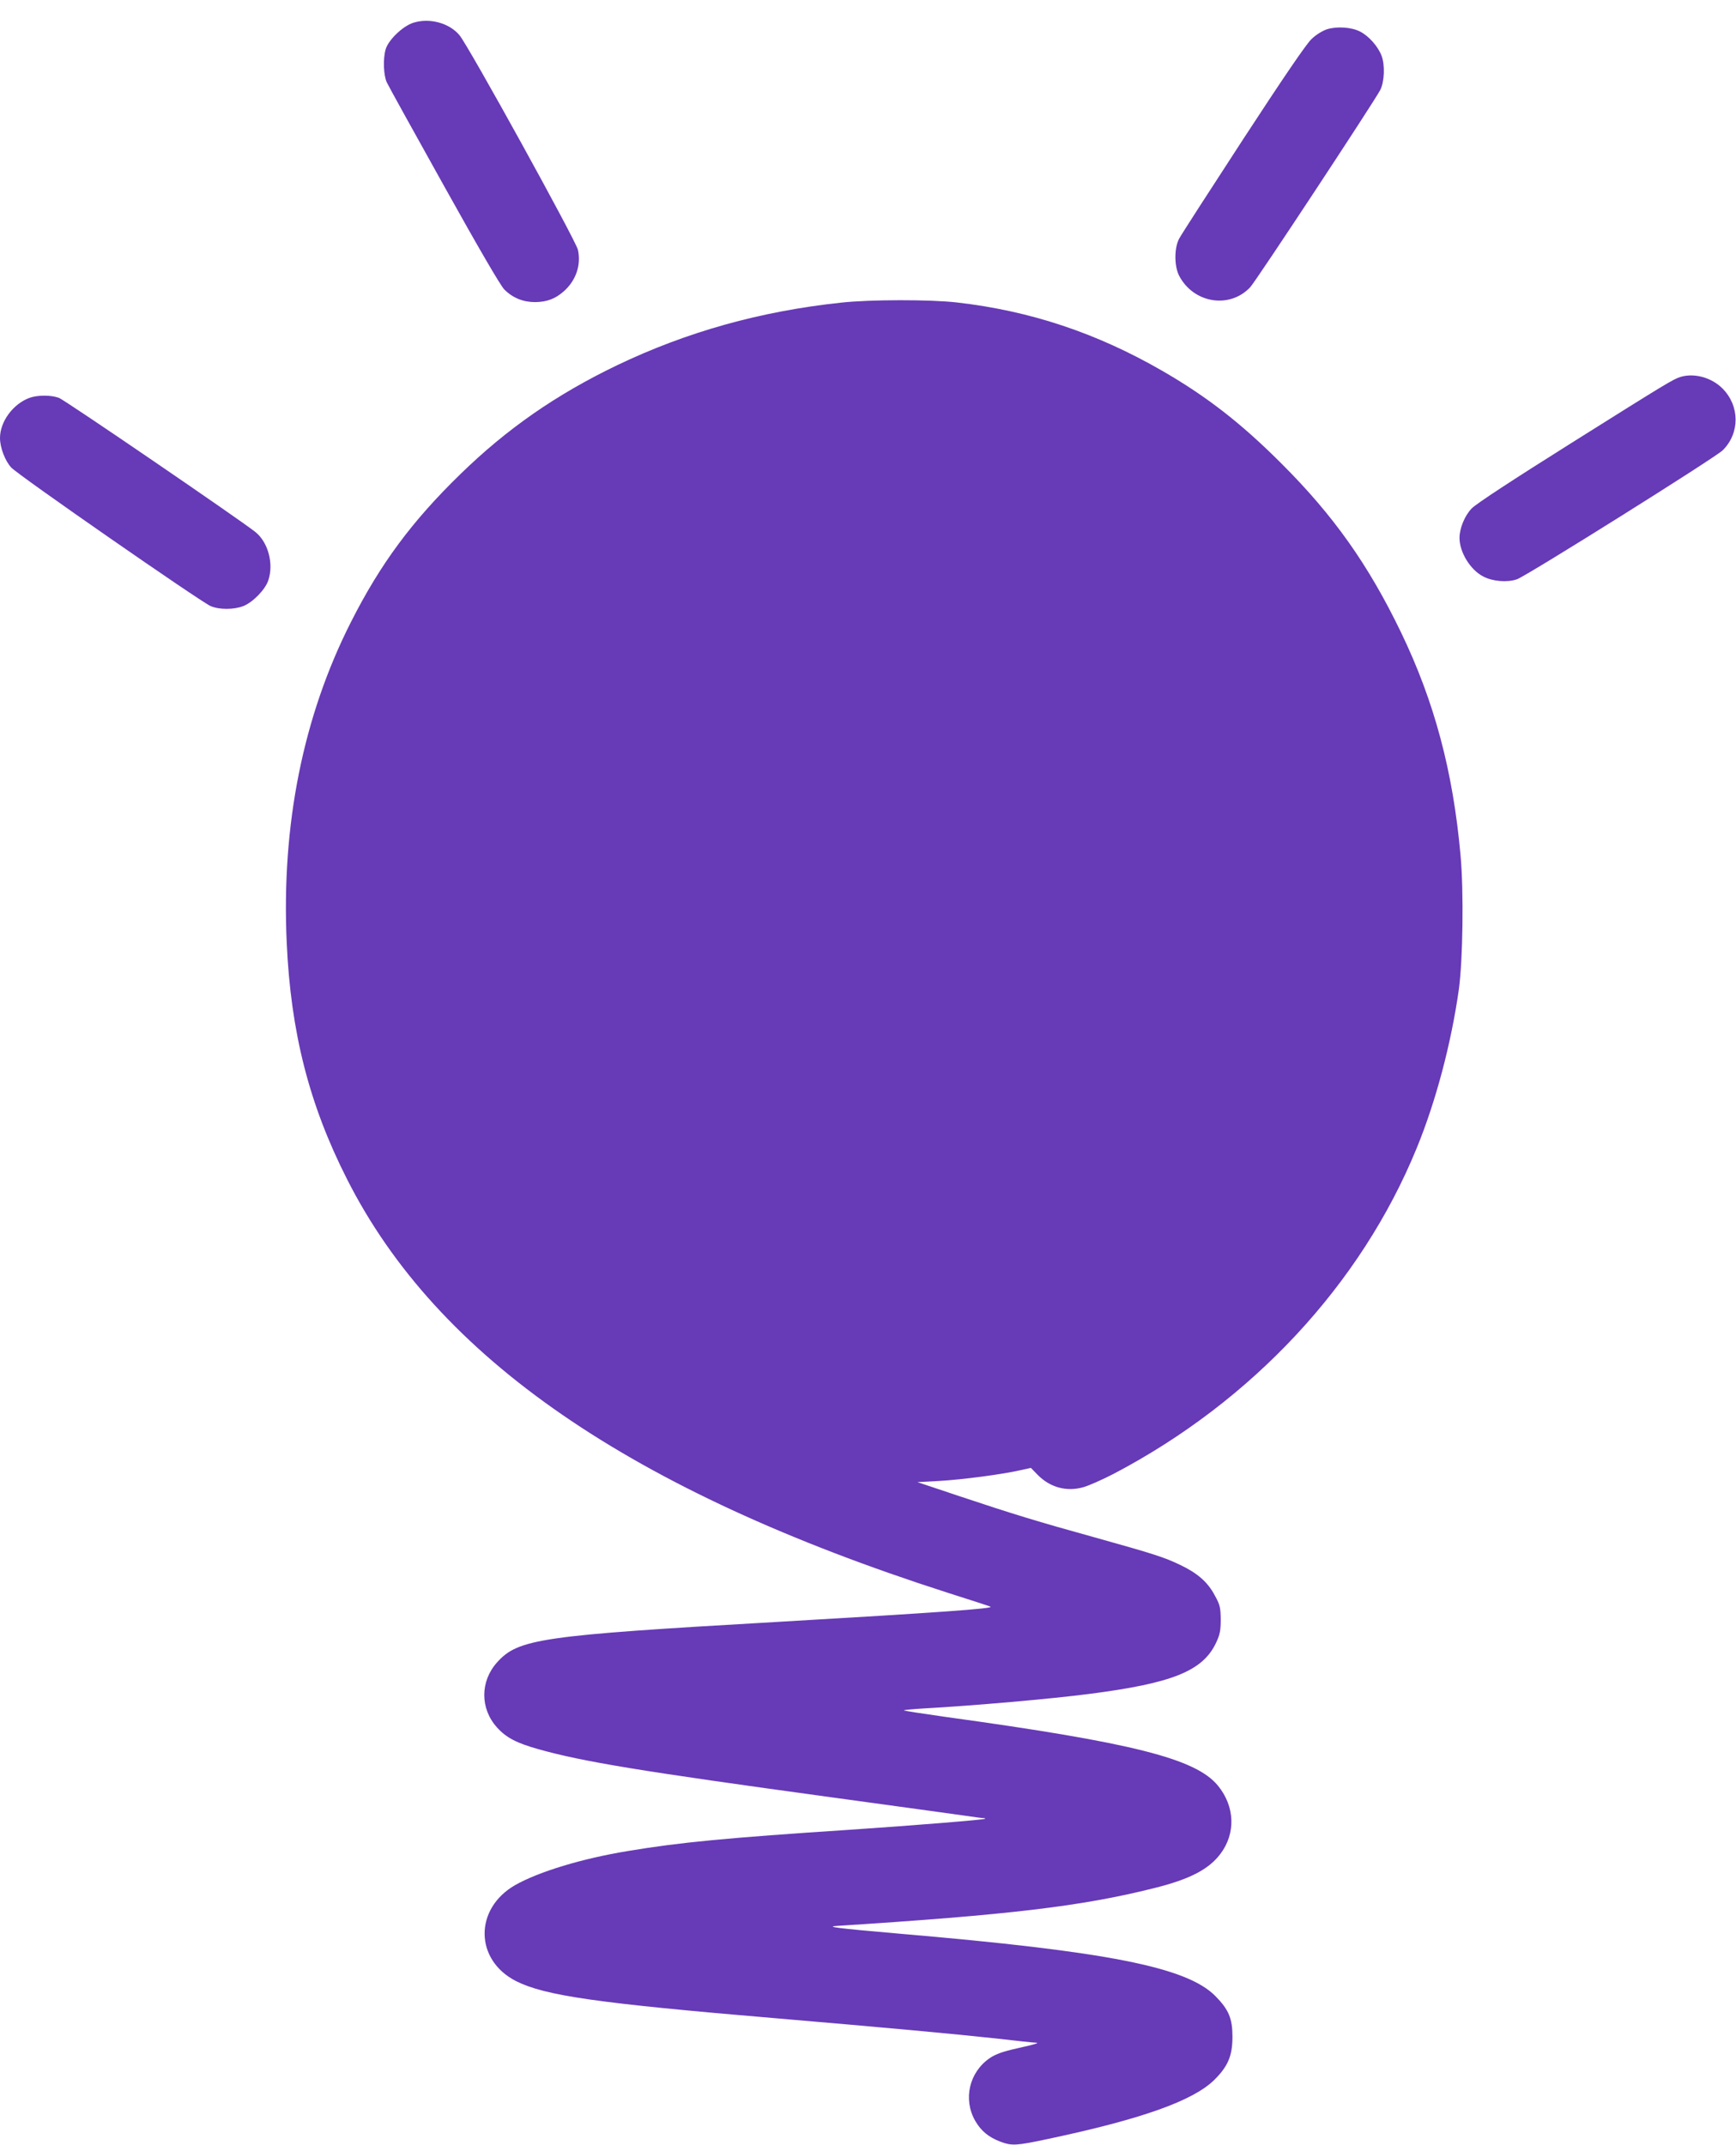 <?xml version="1.0" standalone="no"?>
<!DOCTYPE svg PUBLIC "-//W3C//DTD SVG 20010904//EN"
 "http://www.w3.org/TR/2001/REC-SVG-20010904/DTD/svg10.dtd">
<svg version="1.0" xmlns="http://www.w3.org/2000/svg"
 width="1036pt" height="1280pt" viewBox="0 0 1036 1280"
 preserveAspectRatio="xMidYMid meet">
<g transform="translate(0,1280) scale(0.1,-0.1)"
fill="#673ab7" stroke="none">
<path d="M2466 12664 c-63 -20 -150 -104 -165 -160 -16 -57 -12 -153 7 -195 9
-20 163 -298 342 -619 201 -361 338 -597 360 -618 50 -50 112 -75 184 -75 69
1 119 19 170 64 73 64 105 157 85 248 -11 53 -654 1219 -707 1281 -61 73 -179
105 -276 74z"/>
<path d="M7918 12625 c-26 -9 -66 -33 -91 -58 -30 -27 -172 -236 -407 -596
-198 -304 -371 -572 -383 -595 -30 -56 -30 -164 0 -222 86 -164 301 -199 424
-68 34 36 739 1106 776 1177 25 49 29 148 8 204 -22 57 -76 118 -129 145 -51
26 -138 32 -198 13z"/>
<path d="M5020 10994 c-480 -51 -920 -174 -1336 -373 -364 -175 -658 -379
-937 -651 -288 -280 -477 -535 -652 -881 -286 -563 -416 -1211 -384 -1914 24
-534 133 -964 359 -1410 539 -1068 1694 -1863 3585 -2470 132 -42 247 -79 255
-83 31 -11 -304 -35 -1285 -92 -1396 -80 -1532 -100 -1658 -240 -102 -113
-103 -276 -1 -389 55 -61 116 -93 248 -130 267 -75 609 -131 1741 -286 385
-53 745 -102 799 -110 55 -8 106 -15 114 -15 9 0 13 -2 11 -4 -6 -6 -441 -41
-814 -66 -730 -48 -1010 -75 -1315 -126 -276 -45 -535 -124 -676 -204 -245
-141 -242 -447 6 -573 173 -87 486 -132 1555 -222 648 -55 1069 -94 1308 -120
120 -14 225 -25 234 -25 33 0 5 -9 -107 -34 -85 -19 -127 -34 -163 -58 -123
-84 -161 -246 -87 -375 35 -60 79 -97 150 -124 69 -26 96 -24 288 17 557 118
861 227 988 351 82 81 109 144 109 258 0 109 -22 162 -102 243 -171 173 -643
266 -1883 372 -379 33 -451 42 -370 47 1017 65 1452 116 1883 224 215 53 329
112 399 204 94 123 88 285 -14 409 -132 161 -508 256 -1626 410 -134 19 -246
36 -248 39 -2 2 49 7 113 11 306 17 771 58 993 87 498 64 679 137 758 307 22
47 27 71 27 137 -1 72 -4 87 -35 143 -42 80 -103 133 -205 182 -97 47 -161 67
-515 166 -333 92 -490 140 -810 247 l-245 82 130 7 c140 8 380 40 484 64 l63
14 40 -41 c74 -76 174 -103 274 -74 32 9 113 45 179 79 828 434 1477 1132
1809 1943 115 280 206 624 252 948 24 176 30 584 10 802 -45 501 -156 916
-355 1329 -195 404 -403 698 -715 1009 -240 240 -445 399 -710 552 -390 225
-787 358 -1226 408 -155 18 -518 18 -690 -1z"/>
<path d="M10030 10551 c-45 -14 -83 -37 -648 -392 -355 -223 -572 -365 -599
-393 -42 -43 -73 -119 -73 -176 0 -86 65 -192 143 -231 55 -29 143 -36 200
-16 54 18 1187 728 1228 770 103 102 102 265 -2 369 -65 65 -167 93 -249 69z"/>
<path d="M177 10426 c-99 -36 -177 -142 -177 -240 0 -57 30 -136 67 -176 39
-44 1130 -801 1190 -827 51 -22 138 -22 195 0 56 22 130 97 149 153 34 100 -1
229 -78 290 -95 75 -1139 789 -1172 800 -47 17 -126 17 -174 0z"/>
</g>
</svg>
